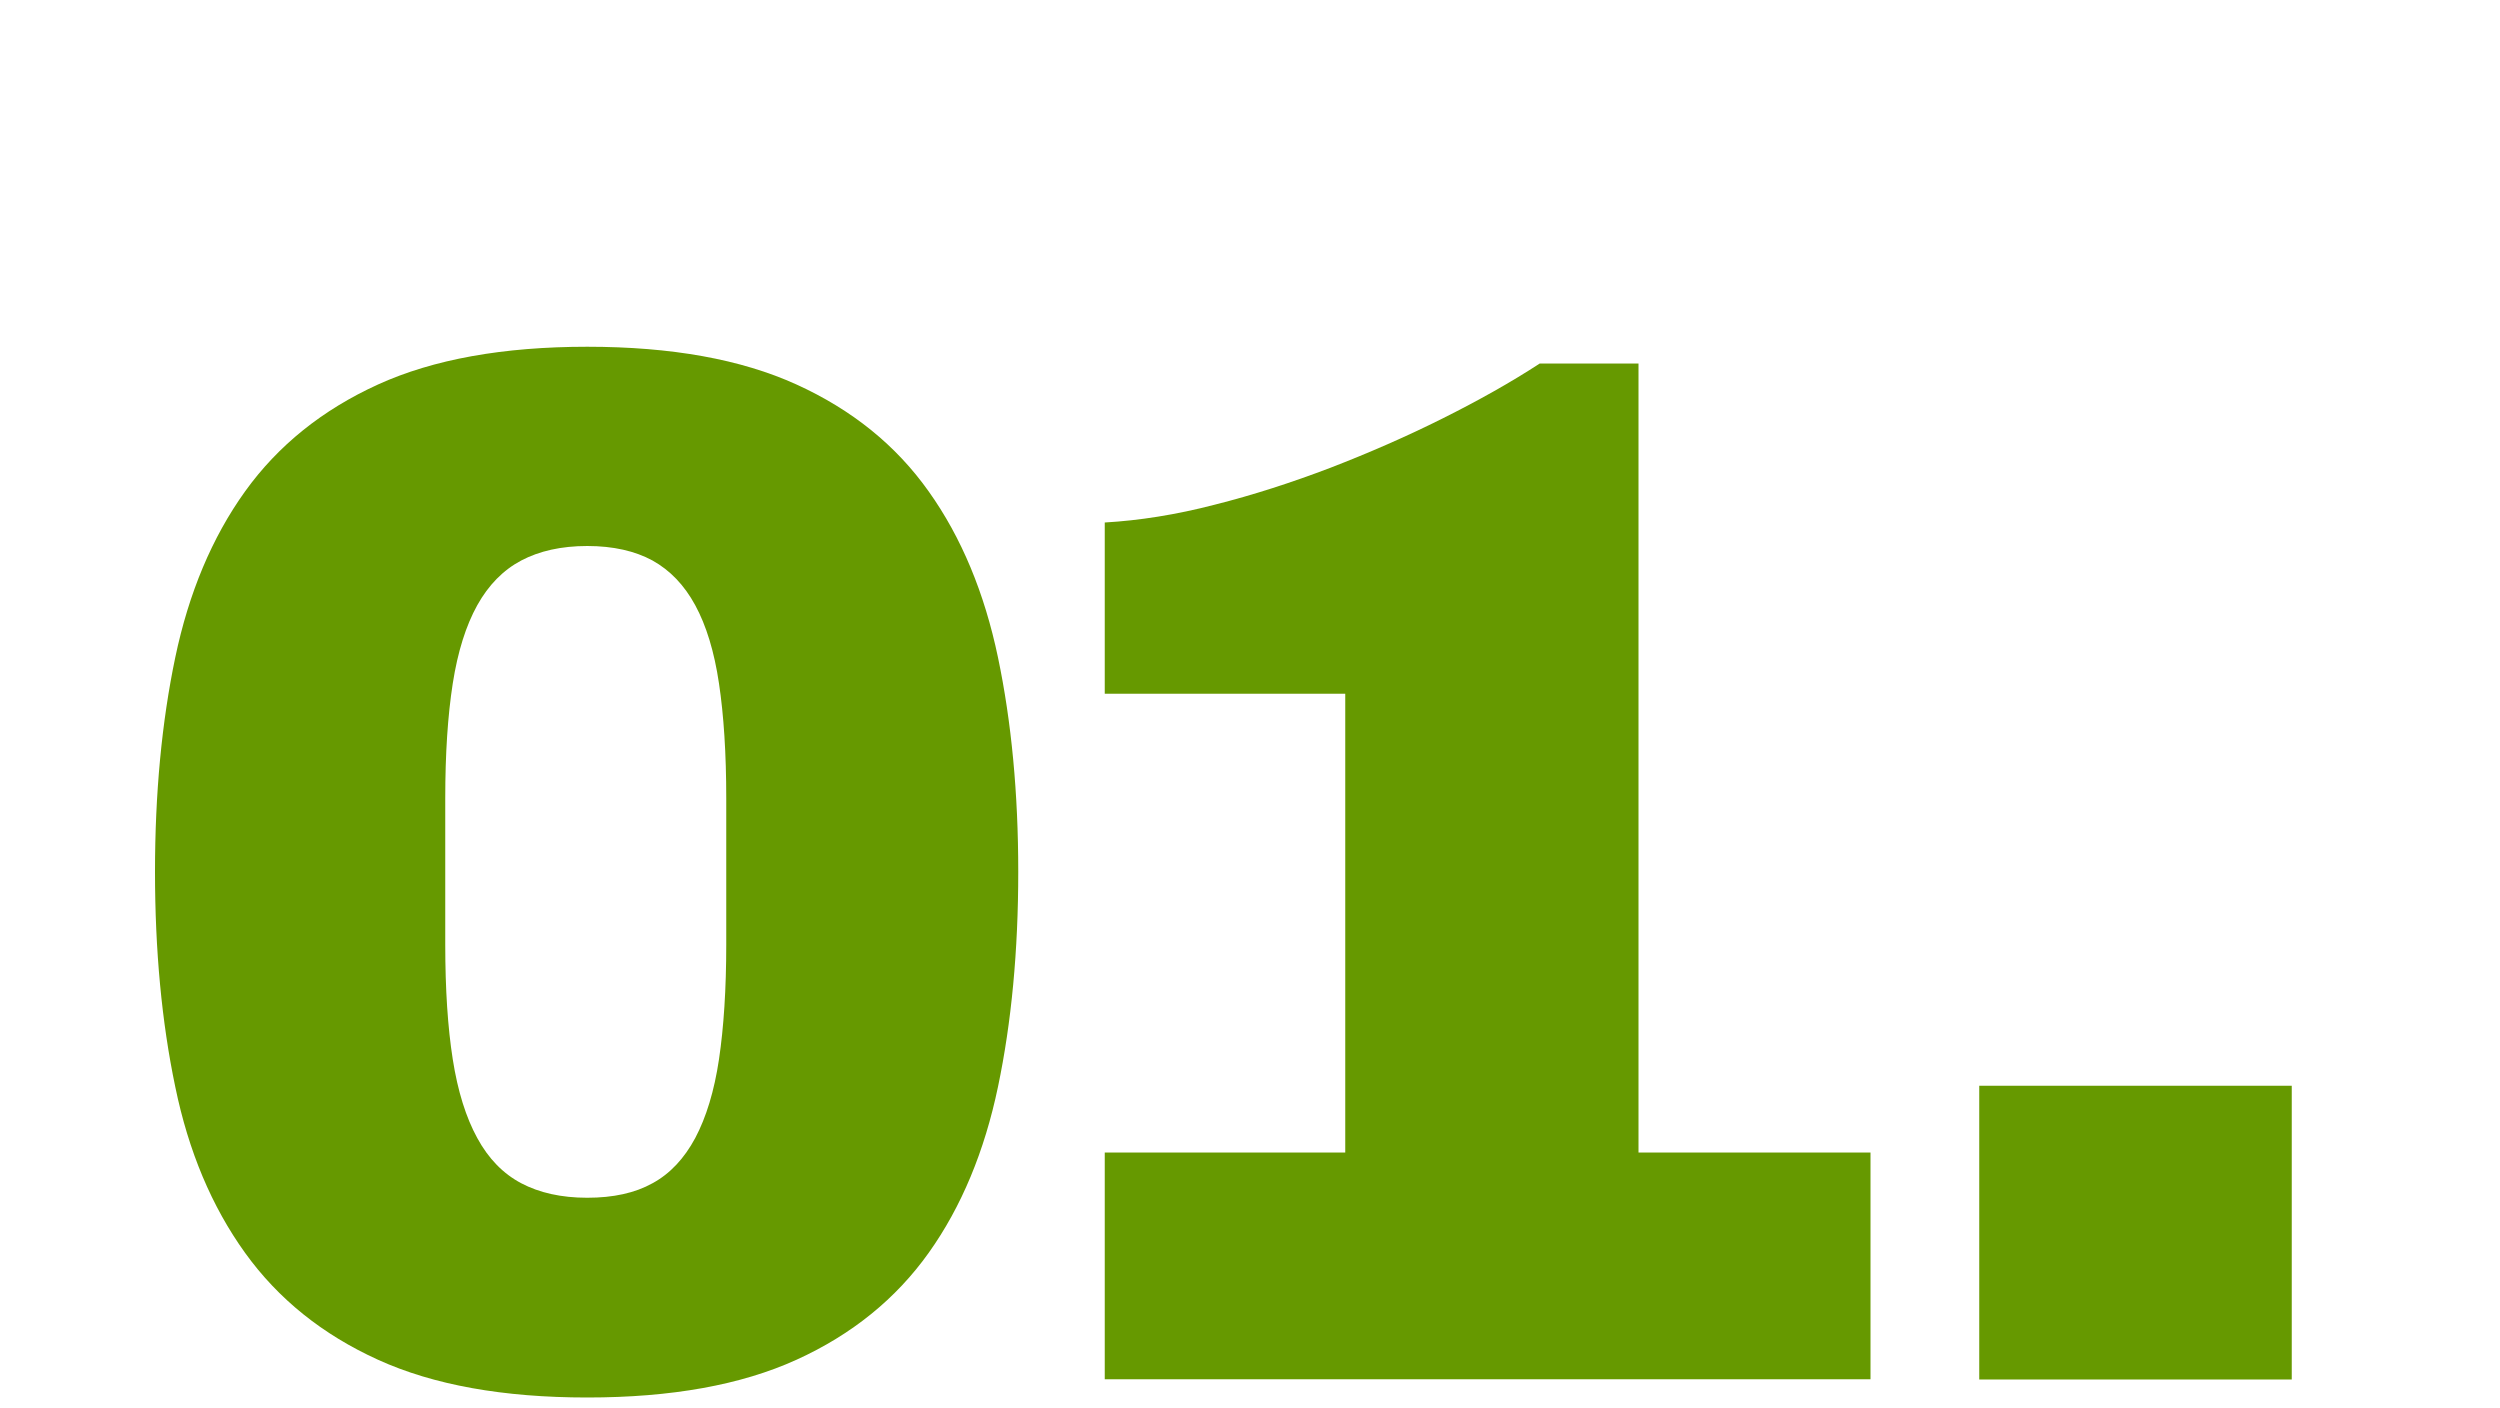 <?xml version="1.0" encoding="utf-8"?>
<!-- Generator: Adobe Illustrator 21.1.0, SVG Export Plug-In . SVG Version: 6.00 Build 0)  -->
<svg version="1.1" id="Ebene_1" xmlns="http://www.w3.org/2000/svg" xmlns:xlink="http://www.w3.org/1999/xlink" x="0px" y="0px"
	 width="1000px" height="563px" viewBox="0 0 1000 563" style="enable-background:new 0 0 1000 563;" xml:space="preserve">
<style type="text/css">
	.st0{fill:#669900;}
</style>
<g>
	<path class="st0" d="M318.6,153.8c22.2,10.1,39.8,24.3,52.9,42.8c13.1,18.4,22.3,40.6,27.7,66.4c5.4,25.8,8.1,54.4,8.1,85.7
		c0,31.5-2.7,60.2-8.1,86c-5.4,25.8-14.6,48-27.7,66.4c-13.1,18.4-30.7,32.7-52.9,42.8C296.4,554,268.5,559,234.9,559
		c-33.6,0-61.5-5-83.7-15.1c-22.2-10.1-39.9-24.3-53.2-42.8s-22.6-40.6-27.9-66.4c-5.4-25.8-8.1-54.5-8.1-86
		c0-31.3,2.7-59.9,8.1-85.7c5.4-25.8,14.7-48,27.9-66.4s31-32.7,53.2-42.8s50.1-15.1,83.7-15.1C268.5,138.7,296.4,143.7,318.6,153.8
		z M208.5,224.2c-7.2,3.8-13.1,9.8-17.6,17.9c-4.5,8.1-7.8,18.5-9.8,31.3c-2,12.8-3,28.1-3,45.9v58.5c0,17.9,1,33.2,3,45.9
		c2,12.8,5.3,23.3,9.8,31.5c4.5,8.3,10.4,14.3,17.6,18.1c7.2,3.8,16,5.8,26.4,5.8s19.1-1.9,26.1-5.8c7-3.8,12.7-9.9,17.1-18.1
		c4.4-8.3,7.6-18.8,9.5-31.5c1.9-12.8,2.9-28.1,2.9-45.9v-58.5c0-17.9-1-33.2-2.9-45.9c-1.9-12.8-5.1-23.2-9.5-31.3
		c-4.4-8.1-10.1-14-17.1-17.9c-7-3.8-15.7-5.8-26.1-5.8S215.7,220.4,208.5,224.2z"/>
	<path class="st0" d="M655.4,461h92.8v90.7H441.9V461h96.2V277.5h-96.2V209c13.8-0.8,28.5-3.1,43.9-7.1c15.5-3.9,30.9-8.9,46.4-14.8
		c15.5-6,30.4-12.5,44.8-19.7s27.4-14.5,38.9-22h39.5V461z"/>
	<path class="st0" d="M916.7,551.8h-125V434.3h125V551.8z"/>
</g>
</svg>
